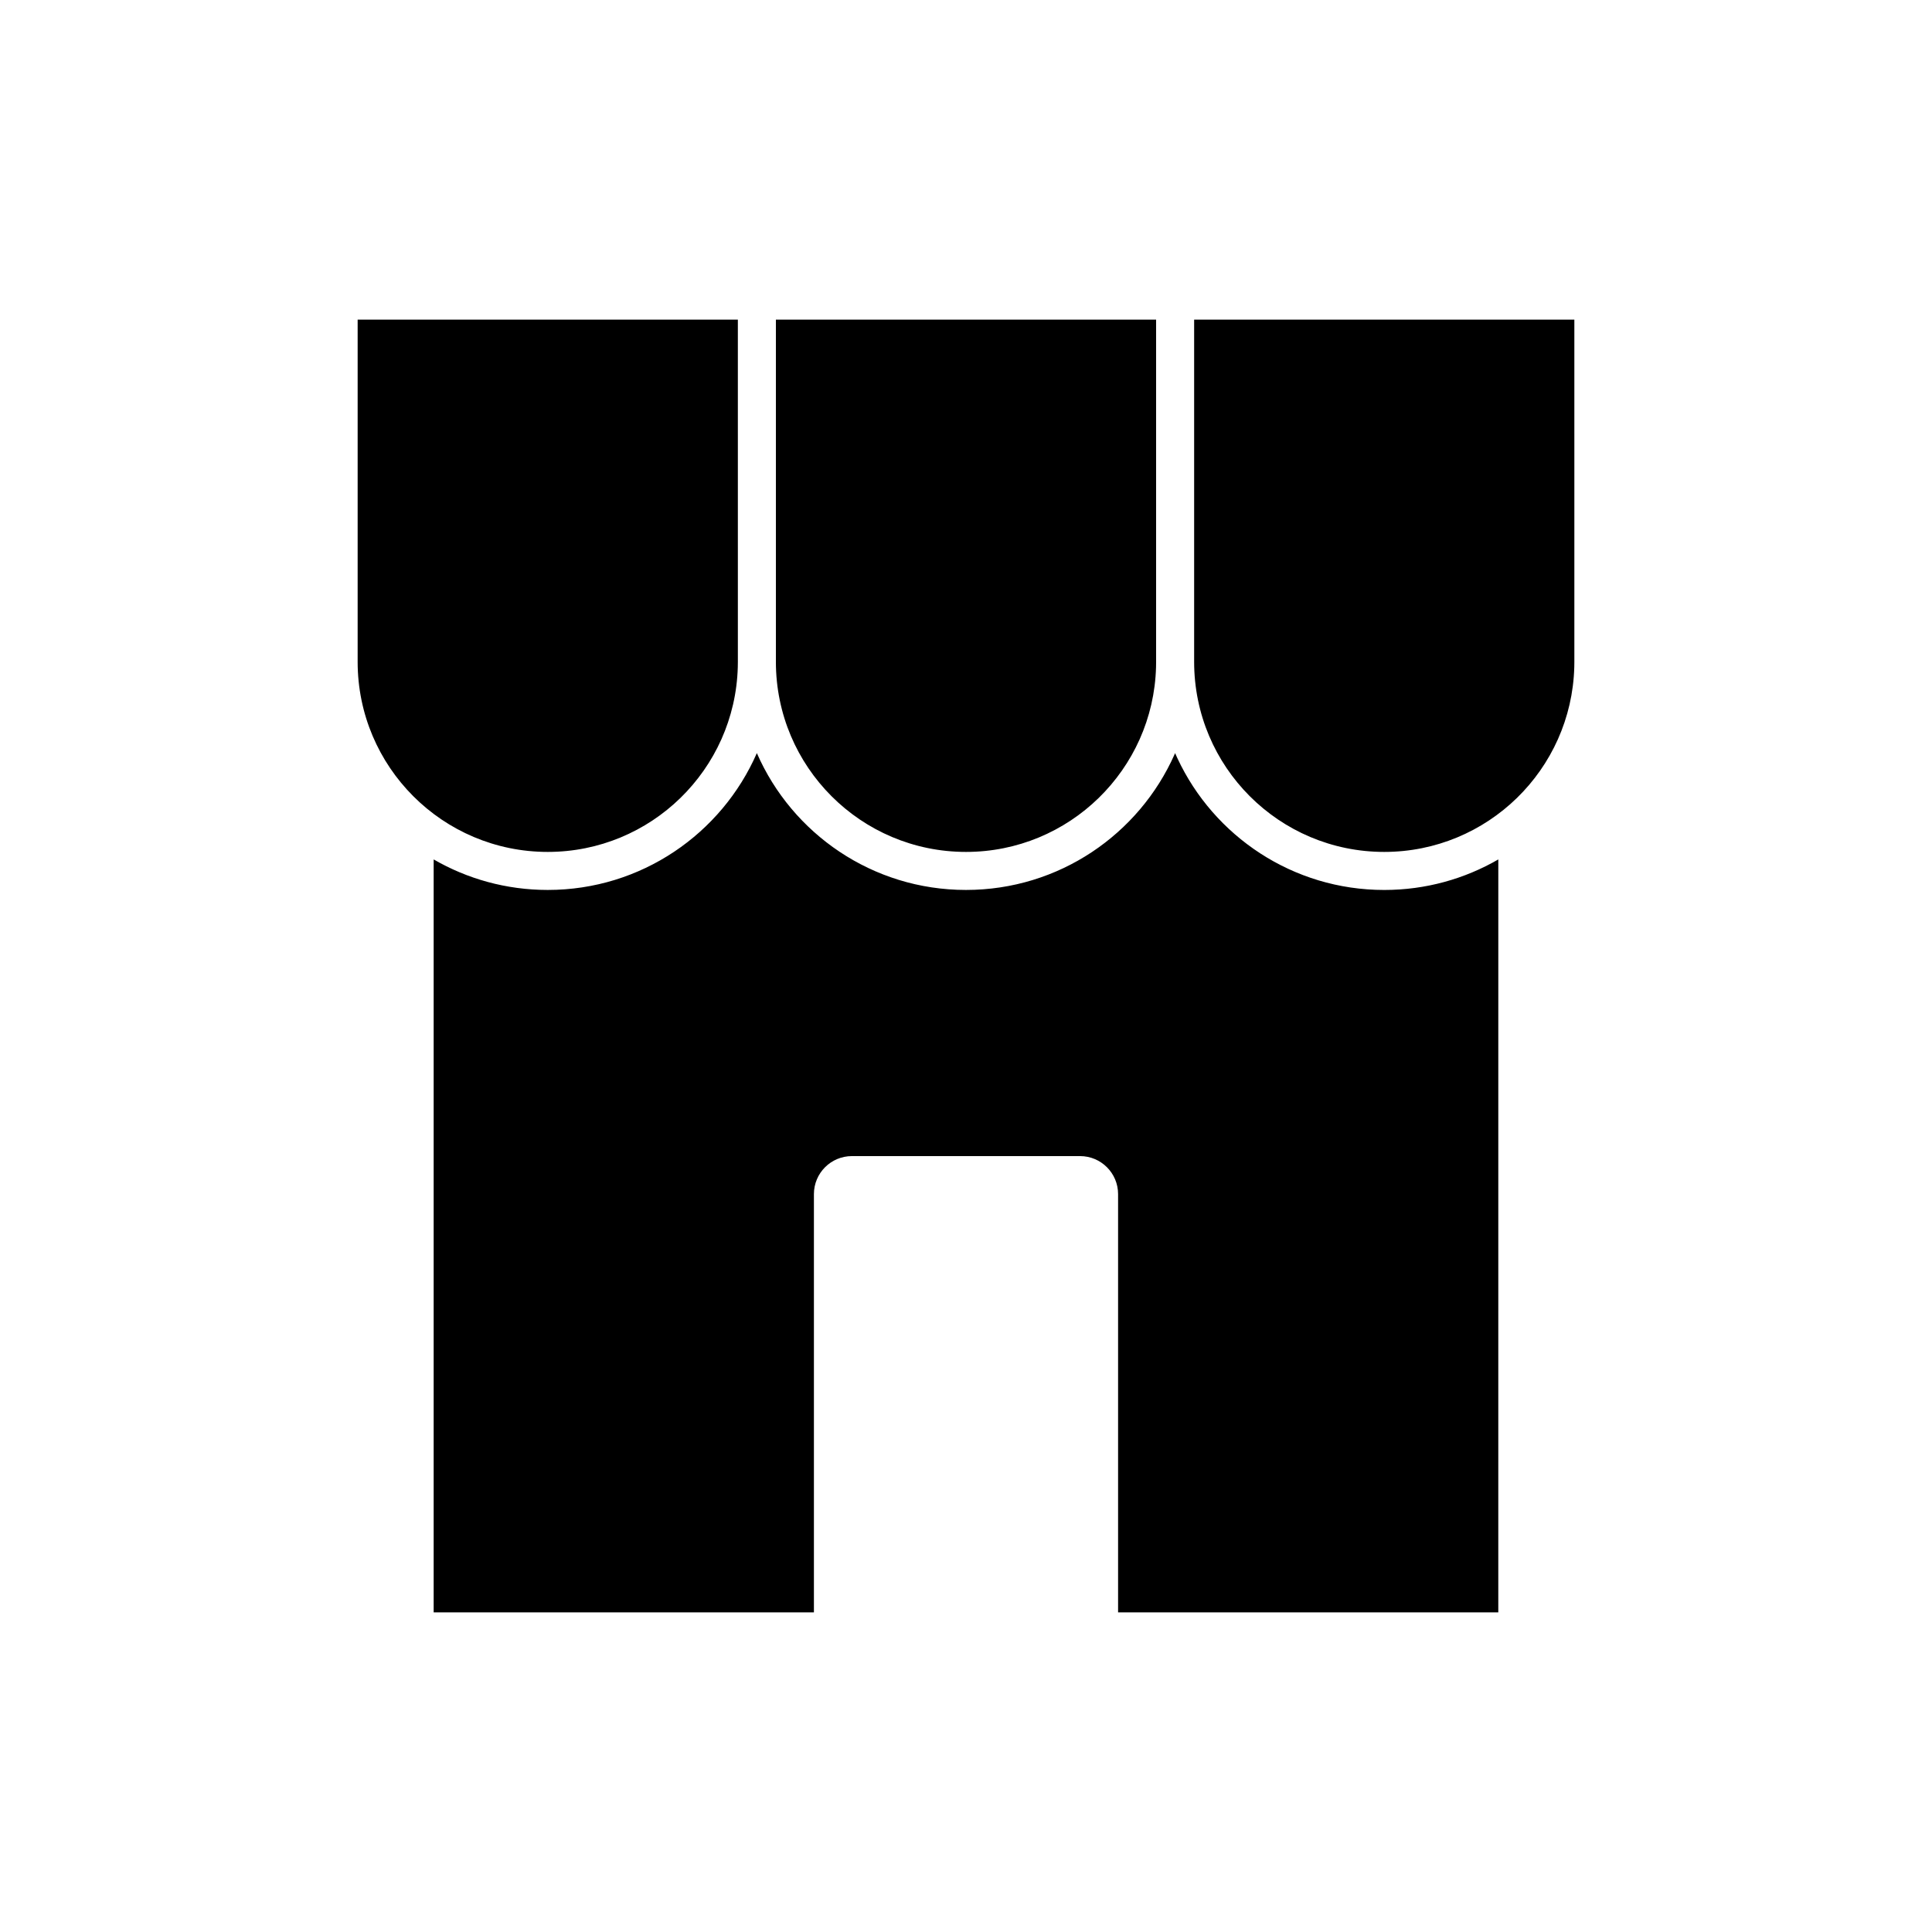 <?xml version="1.0" encoding="UTF-8"?>
<!-- The Best Svg Icon site in the world: iconSvg.co, Visit us! https://iconsvg.co -->
<svg fill="#000000" width="800px" height="800px" version="1.1" viewBox="144 144 512 512" xmlns="http://www.w3.org/2000/svg">
 <path d="m455.41 343.58-0.141 0.336c-9.41 21.168-30.617 35.93-55.273 35.93-24.789 0-46.094-14.918-55.422-36.266-9.328 21.348-30.629 36.266-55.418 36.266-11.012 0-21.336-2.945-30.23-8.09v199.54h100.77v-110.84c0-5.566 4.508-10.078 10.074-10.078h60.457c5.566 0 10.078 4.512 10.078 10.078v110.84h100.76l0.004-199.54c-8.895 5.148-19.219 8.094-30.234 8.094-24.246 0-45.16-14.277-54.797-34.883zm-115.87-114.88h-100.76v90.688c0 27.824 22.555 50.379 50.379 50.379 27.352 0 49.613-21.797 50.363-48.969l0.02-1.41zm110.84 0h-100.76v90.688c0 27.824 22.559 50.379 50.383 50.379 27.352 0 49.613-21.797 50.359-48.969l0.02-1.41zm110.84 0h-100.76v90.688c0 27.824 22.555 50.379 50.379 50.379 27.355 0 49.617-21.797 50.363-48.969l0.02-1.41z" fill-rule="evenodd"/>
</svg>